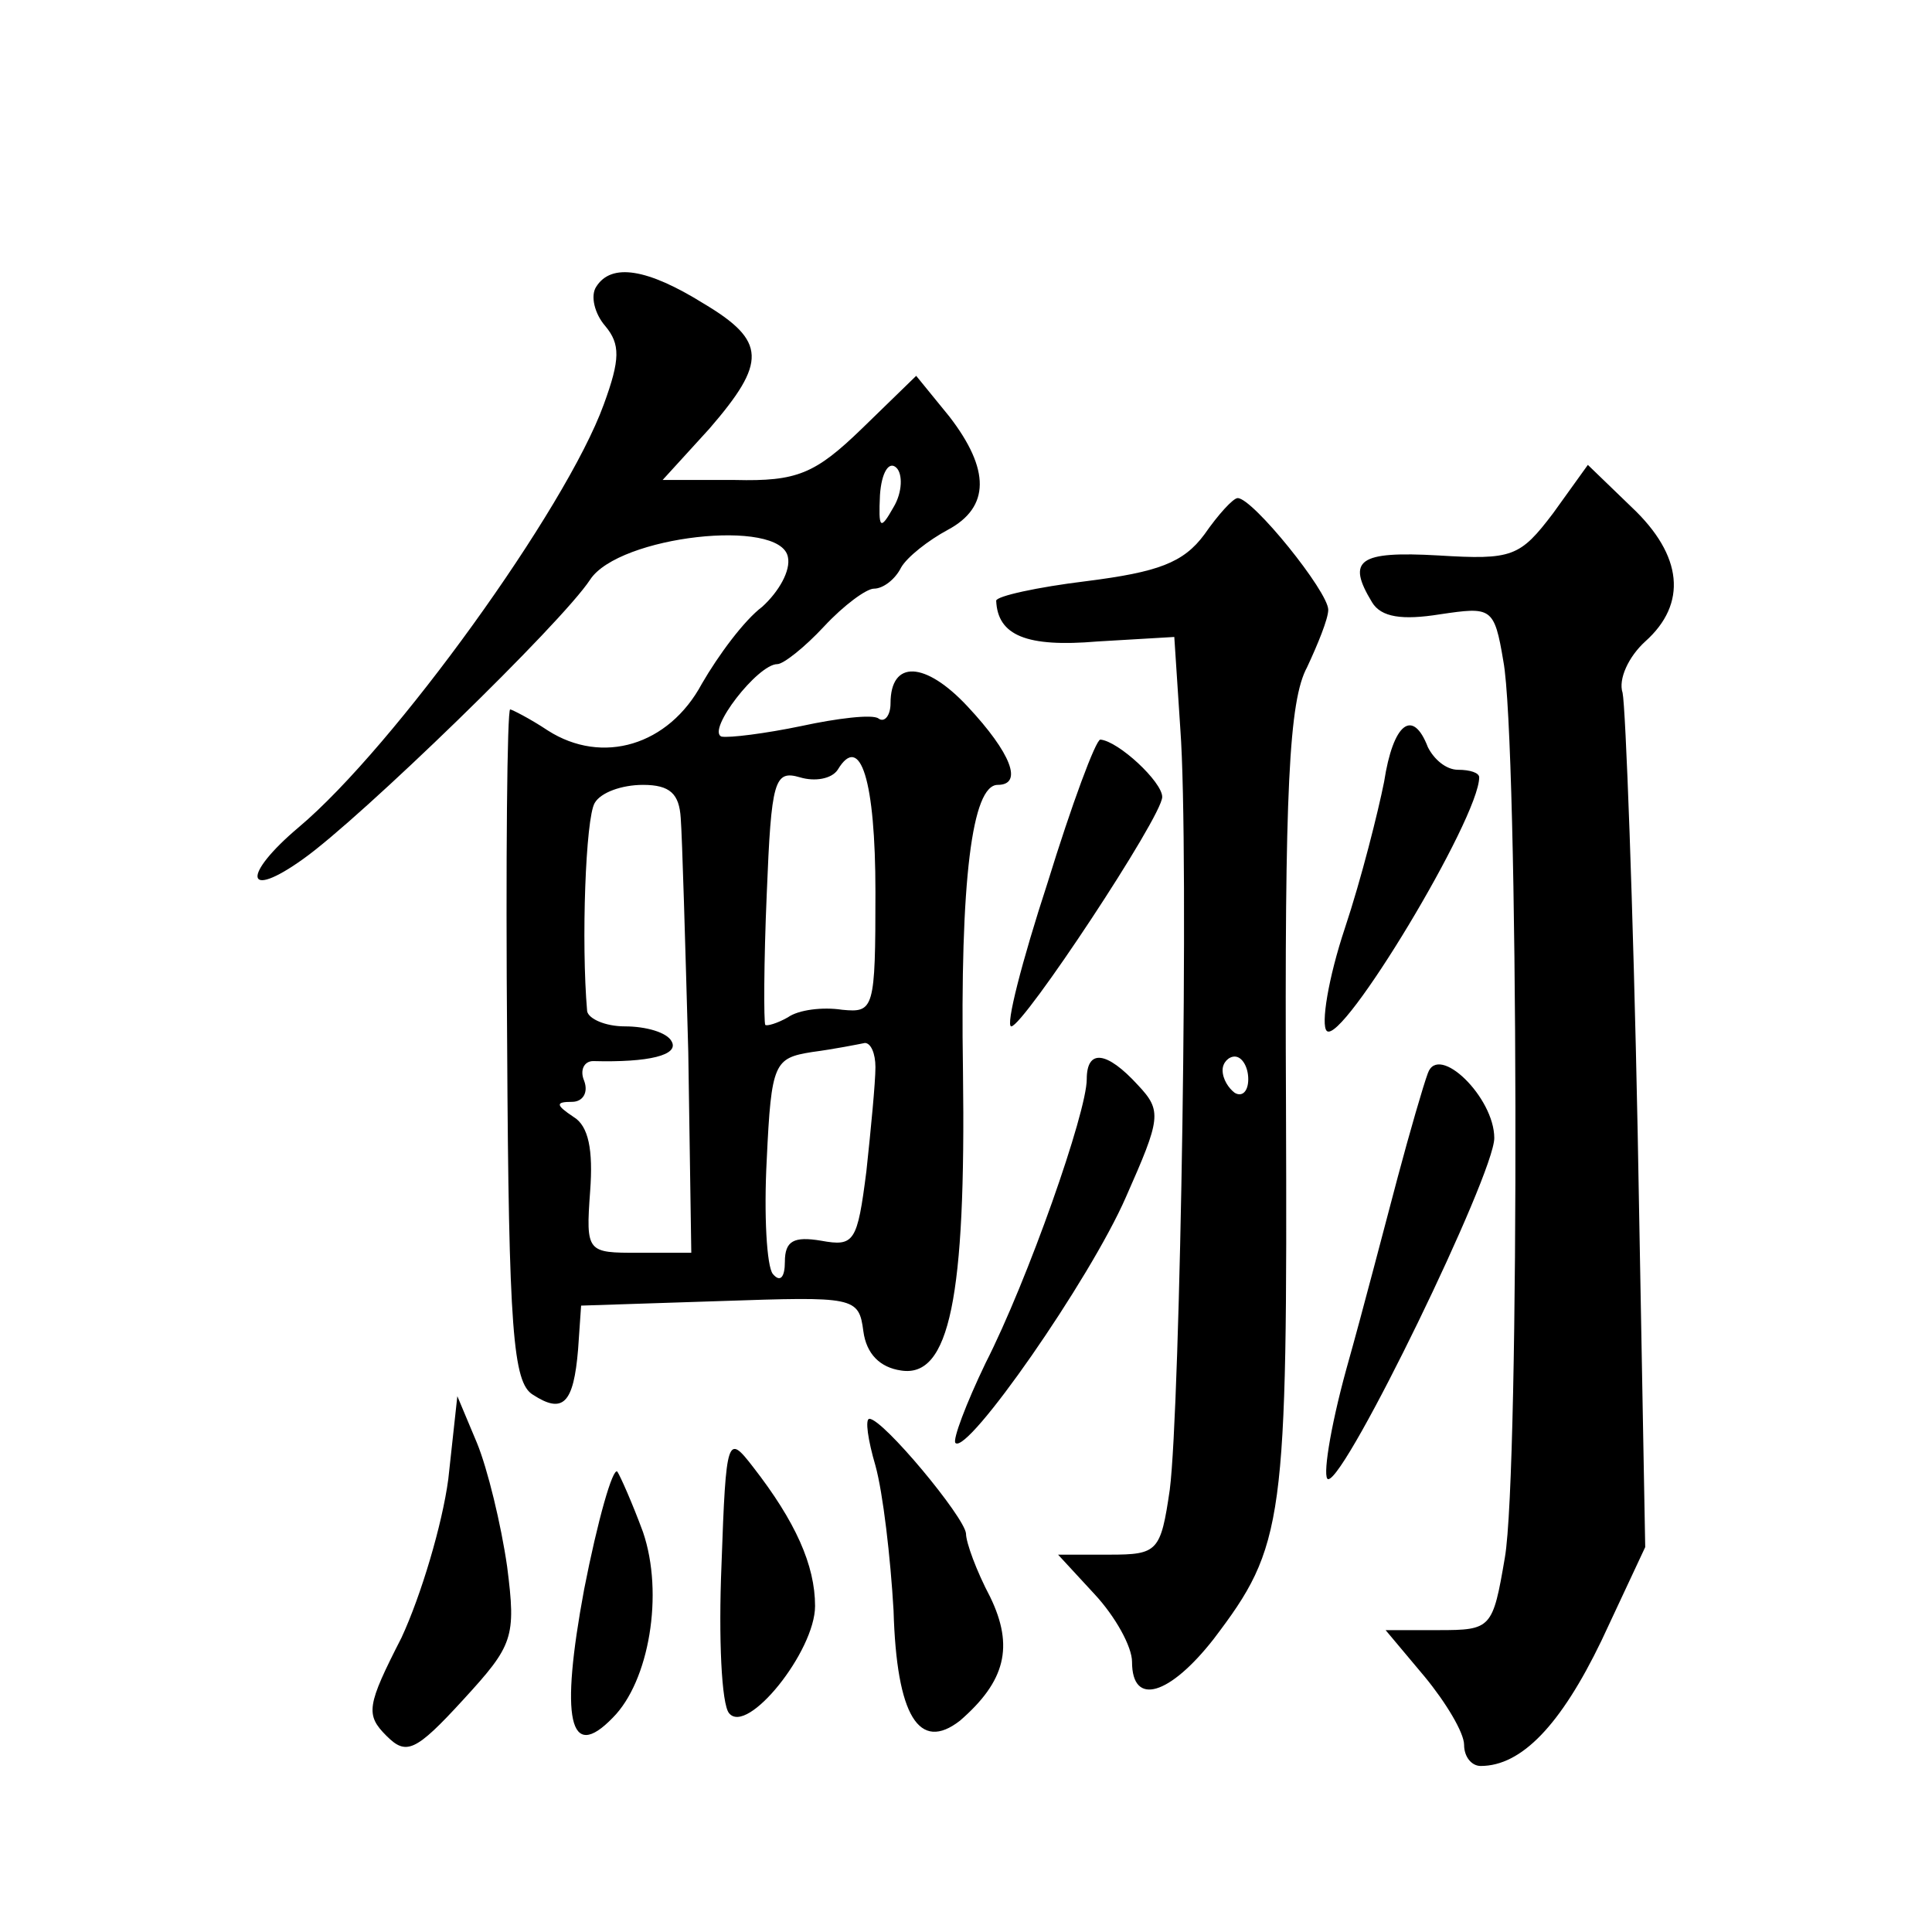 <?xml version="1.0" standalone="no"?>
<!DOCTYPE svg PUBLIC "-//W3C//DTD SVG 20010904//EN"
 "http://www.w3.org/TR/2001/REC-SVG-20010904/DTD/svg10.dtd">
<svg version="1.0" xmlns="http://www.w3.org/2000/svg"
 width="128pt" height="128pt" viewBox="0 0 128 128"
 preserveAspectRatio="xMidYMid meet">
<g transform="translate(0,128) scale(0.1,-0.1)"
fill="#0" stroke="none">
<path d="M395 1090 c-4 -6 -1 -18 6 -26 10 -12 10 -22 -1 -52 -25 -69 -139 -227
-202 -280 -38 -32 -36 -49 3 -21 38 27 171 156 190 185 19 29 126 41 131 15 2 -9
-6 -23 -17 -33 -12 -9 -29 -32 -40 -51 -22 -41 -66 -54 -102 -31 -12 8 -24 14 -25
14 -2 0 -3 -100 -2 -222 1 -190 4 -224 17 -232 20 -13 27 -6 30 30 l2 29 92 3 c89
3 92 3 95 -20 2 -15 11 -24 25 -26 32 -5 43 48 41 198 -2 127 6 190 23 190 17 0
9 21 -20 52 -28 30 -51 31 -51 2 0 -8 -4 -13 -8 -10 -4 3 -28 0 -51 -5 -24 -5 -48
-8 -53 -7 -10 4 24 48 37 48 4 0 18 11 31 25 13 14 28 25 33 25 6 0 14 6 18 14
4 7 18 18 31 25 28 15 28 40 1 75 l-22 27 -36 -35 c-31 -30 -43 -35 -84 -34 l-48
0 31 34 c38 44 38 58 -4 83 -37 23 -61 27 -71 11z m197 -146 c-9 -16 -10 -14 -9
8 1 15 6 23 11 18 4 -4 4 -16 -2 -26z m-12 -255 c0 -78 -1 -80 -22 -78 -13 2 -29
0 -36 -5 -7 -4 -14 -6 -15 -5 -1 2 -1 41 1 87 3 75 5 82 22 77 10 -3 21 -1 25 5
15 25 25 -7 25 -81z m-129 49 c1 -13 3 -83 5 -155 l2 -133 -35 0 c-34 0 -35 0 -32
41 2 27 -1 43 -11 49 -12 8 -12 10 -1 10 7 0 11 6 8 14 -3 7 0 13 6 13 37 -1 57
4 52 13 -3 6 -17 10 -31 10 -13 0 -24 5 -25 10 -4 46 -1 128 5 138 4 7 18 12 32
12 18 0 24 -6 25 -22z m129 -165 c0 -10 -3 -41 -6 -69 -6 -47 -8 -50 -30 -46 -18
3 -24 0 -24 -14 0 -10 -3 -14 -8 -8 -4 5 -6 39 -4 76 3 64 5 67 30 71 15 2 30 5
35 6 4 0 7 -7 7 -16z M1029 940 c-22 -29 -27 -31 -76 -28 -53 3 -61 -3 -44 -31
6 -10 20 -12 45 -8 34 5 36 5 42 -31 10 -52 11 -537 1 -594 -8 -47 -9 -48 -44 -48
l-35 0 26 -31 c14 -17 26 -37 26 -45 0 -8 5 -14 11 -14 27 0 53 27 80 83 l29 62
-5 275 c-3 151 -8 282 -10 291 -3 9 4 24 15 34 28 25 25 57 -9 89 l-29 28 -23 -32z
M798 926 c-14 -19 -31 -25 -78 -31 -33 -4 -60 -10 -60 -13 1 -23 20 -31 67 -27
l51 3 4 -61 c6 -81 0 -450 -7 -504 -6 -41 -8 -43 -40 -43 l-34 0 24 -26 c14 -15
25 -35 25 -45 0 -30 25 -22 54 15 47 62 49 76 48 354 -1 209 2 268 14 290 7 15
14 32 14 38 0 12 -50 74 -60 74 -3 0 -13 -11 -22 -24z m29 -361 c0 -8 -4 -12 -9
-9 -4 3 -8 9 -8 15 0 5 4 9 8 9 5 0 9 -7 9 -15z M917 762 c-4 -20 -15 -64 -26 -97
-11 -33 -16 -64 -12 -68 10 -10 101 141 101 168 0 3 -6 5 -14 5 -8 0 -16 7 -20
15 -10 26 -23 16 -29 -23z M694 695 c-17 -52 -28 -95 -24 -95 8 0 100 139 100 152
0 10 -29 37 -41 38 -3 0 -19 -43 -35 -95z M720 565 c0 -22 -39 -133 -67 -188 -13
-27 -22 -51 -20 -53 8 -8 89 108 113 163 23 52 24 57 8 74 -21 23 -34 24 -34 4z
M946 569 c-3 -8 -12 -39 -20 -69 -8 -30 -23 -88 -34 -127 -11 -40 -16 -73 -12 -73
12 0 110 202 110 226 0 27 -37 63 -44 43z M297 300 c-4 -30 -18 -77 -31 -105 -23
-45 -24 -51 -10 -65 13 -13 19 -11 51 24 33 36 35 41 29 88 -4 28 -13 65 -20 82
l-13 31 -6 -55z M580 309 c5 -18 10 -61 12 -96 2 -70 17 -94 44 -73 30 26 36 49
20 82 -9 17 -16 36 -16 42 -1 11 -55 76 -64 76 -3 0 -1 -14 4 -31z M478 243 c-2
-48 0 -92 5 -98 12 -15 57 41 57 71 0 27 -13 56 -41 92 -17 22 -18 21 -21 -65z
M387 227 c-16 -86 -10 -115 19 -85 24 24 34 82 20 123 -7 19 -15 37 -17 40 -3 3
-13 -32 -22 -78z"/>
</g>
</svg>

